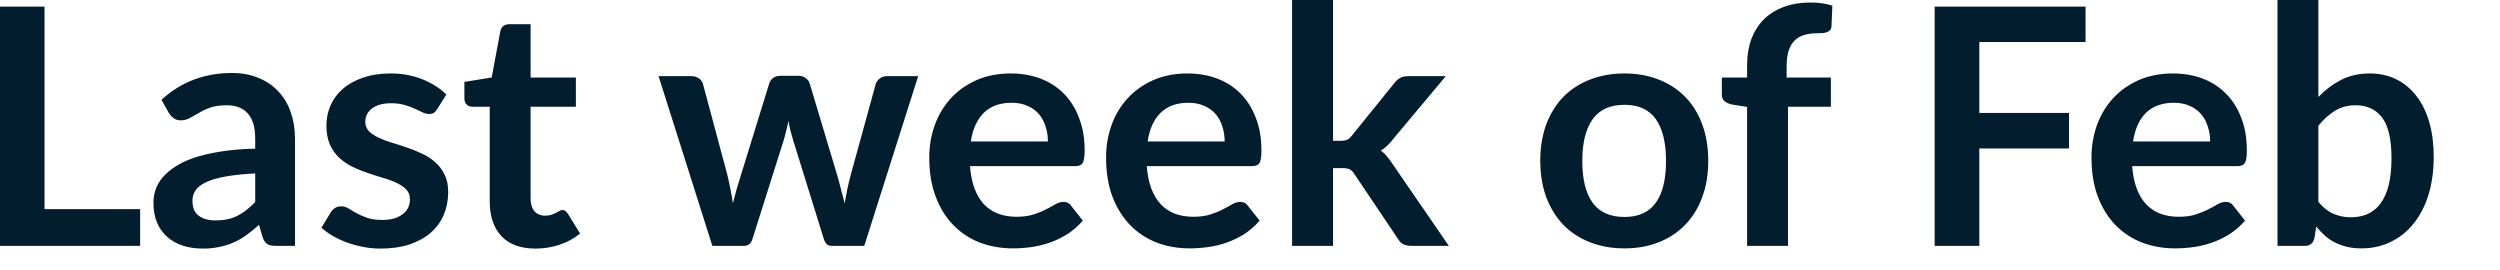 <?xml version="1.0" encoding="utf-8"?>
<svg xmlns="http://www.w3.org/2000/svg" fill="none" height="100%" overflow="visible" preserveAspectRatio="none" style="display: block;" viewBox="0 0 37 4" width="100%">
<path d="M2.074 3.095V3.639H0V0.098H0.659V3.095H2.074ZM3.777 2.567C3.602 2.575 3.455 2.591 3.336 2.613C3.216 2.634 3.121 2.662 3.049 2.697C2.977 2.731 2.926 2.771 2.895 2.816C2.864 2.863 2.848 2.912 2.848 2.966C2.848 3.072 2.879 3.148 2.941 3.193C3.005 3.24 3.087 3.262 3.189 3.262C3.312 3.262 3.42 3.241 3.509 3.196C3.601 3.15 3.69 3.082 3.777 2.99V2.567ZM2.39 1.477C2.679 1.212 3.027 1.08 3.434 1.08C3.581 1.08 3.712 1.105 3.827 1.154C3.944 1.201 4.042 1.268 4.121 1.355C4.202 1.44 4.262 1.541 4.303 1.661C4.345 1.78 4.366 1.91 4.366 2.053V3.639H4.092C4.035 3.639 3.991 3.632 3.96 3.615C3.929 3.597 3.904 3.562 3.887 3.51L3.833 3.328C3.769 3.386 3.707 3.437 3.646 3.48C3.586 3.523 3.523 3.559 3.458 3.588C3.393 3.618 3.323 3.639 3.248 3.654C3.174 3.671 3.092 3.679 3.003 3.679C2.896 3.679 2.798 3.665 2.709 3.637C2.619 3.608 2.541 3.564 2.476 3.507C2.411 3.45 2.36 3.379 2.324 3.294C2.288 3.209 2.271 3.11 2.271 2.997C2.271 2.934 2.281 2.871 2.302 2.809C2.323 2.746 2.357 2.685 2.405 2.628C2.454 2.571 2.516 2.517 2.593 2.467C2.67 2.416 2.764 2.372 2.875 2.334C2.988 2.297 3.118 2.266 3.267 2.243C3.416 2.219 3.585 2.204 3.777 2.2V2.053C3.777 1.884 3.741 1.761 3.668 1.68C3.597 1.599 3.493 1.558 3.358 1.558C3.26 1.558 3.178 1.569 3.113 1.592C3.049 1.615 2.993 1.641 2.944 1.671C2.895 1.699 2.85 1.724 2.809 1.747C2.77 1.769 2.725 1.781 2.676 1.781C2.634 1.781 2.599 1.77 2.569 1.748C2.54 1.726 2.516 1.699 2.498 1.671L2.39 1.477ZM6.47 1.616C6.453 1.643 6.436 1.662 6.418 1.673C6.4 1.683 6.377 1.687 6.349 1.687C6.32 1.687 6.288 1.679 6.254 1.663C6.221 1.647 6.183 1.629 6.139 1.609C6.095 1.588 6.044 1.569 5.987 1.553C5.931 1.537 5.865 1.528 5.788 1.528C5.669 1.528 5.576 1.553 5.507 1.604C5.44 1.655 5.406 1.721 5.406 1.803C5.406 1.857 5.424 1.902 5.458 1.94C5.494 1.976 5.54 2.007 5.598 2.035C5.656 2.063 5.723 2.089 5.796 2.111C5.87 2.132 5.943 2.156 6.018 2.182C6.095 2.208 6.171 2.238 6.244 2.273C6.318 2.306 6.383 2.348 6.44 2.4C6.499 2.451 6.545 2.512 6.58 2.584C6.616 2.655 6.633 2.742 6.633 2.843C6.633 2.964 6.611 3.076 6.568 3.179C6.525 3.28 6.461 3.368 6.376 3.443C6.291 3.517 6.186 3.575 6.06 3.618C5.936 3.659 5.793 3.679 5.629 3.679C5.543 3.679 5.458 3.671 5.375 3.654C5.293 3.639 5.214 3.618 5.137 3.59C5.062 3.562 4.992 3.53 4.927 3.492C4.863 3.455 4.806 3.414 4.757 3.37L4.897 3.14C4.915 3.112 4.937 3.091 4.961 3.076C4.985 3.061 5.016 3.054 5.054 3.054C5.091 3.054 5.126 3.065 5.16 3.086C5.194 3.108 5.233 3.13 5.277 3.155C5.32 3.179 5.372 3.202 5.431 3.223C5.491 3.244 5.567 3.255 5.659 3.255C5.731 3.255 5.792 3.247 5.843 3.23C5.894 3.213 5.937 3.19 5.969 3.162C6.004 3.134 6.029 3.102 6.043 3.067C6.06 3.029 6.067 2.99 6.067 2.951C6.067 2.892 6.05 2.844 6.014 2.807C5.98 2.769 5.933 2.737 5.874 2.709C5.817 2.681 5.751 2.656 5.676 2.635C5.602 2.613 5.527 2.588 5.448 2.562C5.371 2.536 5.295 2.506 5.221 2.471C5.147 2.435 5.081 2.39 5.022 2.336C4.964 2.283 4.918 2.216 4.882 2.139C4.848 2.06 4.831 1.965 4.831 1.854C4.831 1.751 4.852 1.653 4.892 1.56C4.933 1.467 4.992 1.386 5.071 1.318C5.151 1.247 5.25 1.192 5.368 1.151C5.487 1.109 5.624 1.087 5.779 1.087C5.952 1.087 6.109 1.116 6.251 1.173C6.394 1.231 6.512 1.306 6.606 1.399L6.47 1.616ZM7.926 3.679C7.707 3.679 7.539 3.618 7.421 3.495C7.306 3.371 7.248 3.2 7.248 2.983V1.58H6.991C6.958 1.58 6.931 1.569 6.907 1.548C6.884 1.527 6.873 1.495 6.873 1.453V1.212L7.277 1.147L7.405 0.461C7.413 0.428 7.428 0.402 7.451 0.385C7.474 0.366 7.504 0.358 7.539 0.358H7.853V1.148H8.523V1.58H7.853V2.941C7.853 3.02 7.872 3.081 7.909 3.125C7.948 3.169 8.001 3.192 8.069 3.192C8.106 3.192 8.137 3.187 8.161 3.179C8.188 3.169 8.209 3.159 8.228 3.15C8.247 3.14 8.265 3.131 8.279 3.123C8.293 3.113 8.308 3.108 8.323 3.108C8.341 3.108 8.356 3.113 8.367 3.123C8.378 3.131 8.39 3.144 8.404 3.162L8.585 3.456C8.497 3.529 8.396 3.585 8.281 3.622C8.167 3.66 8.049 3.679 7.926 3.679ZM13.589 1.127L12.791 3.639H12.306C12.25 3.639 12.213 3.604 12.191 3.532L11.74 2.079C11.726 2.03 11.711 1.982 11.699 1.935C11.687 1.886 11.677 1.837 11.67 1.788C11.66 1.837 11.649 1.887 11.635 1.937C11.624 1.986 11.611 2.035 11.596 2.084L11.138 3.532C11.118 3.604 11.075 3.639 11.008 3.639H10.543L9.747 1.127H10.23C10.274 1.127 10.311 1.137 10.342 1.159C10.373 1.18 10.393 1.207 10.403 1.239L10.763 2.581C10.781 2.655 10.797 2.727 10.81 2.797C10.825 2.867 10.837 2.937 10.847 3.008C10.865 2.937 10.883 2.867 10.903 2.797C10.924 2.727 10.946 2.655 10.969 2.581L11.385 1.234C11.395 1.202 11.414 1.175 11.442 1.154C11.471 1.133 11.506 1.122 11.547 1.122H11.814C11.857 1.122 11.893 1.133 11.921 1.154C11.953 1.175 11.973 1.202 11.983 1.234L12.387 2.581C12.409 2.655 12.428 2.728 12.446 2.8C12.466 2.87 12.484 2.94 12.502 3.01C12.523 2.871 12.554 2.728 12.593 2.581L12.962 1.239C12.974 1.207 12.995 1.18 13.024 1.159C13.053 1.137 13.088 1.127 13.129 1.127H13.589ZM15.509 2.094C15.509 2.016 15.498 1.943 15.475 1.873C15.454 1.804 15.421 1.742 15.377 1.69C15.333 1.638 15.277 1.597 15.208 1.567C15.141 1.537 15.062 1.521 14.973 1.521C14.798 1.521 14.66 1.571 14.559 1.671C14.46 1.77 14.396 1.911 14.368 2.094H15.509ZM14.356 2.459C14.365 2.588 14.389 2.7 14.425 2.795C14.46 2.887 14.508 2.965 14.566 3.027C14.625 3.088 14.695 3.133 14.775 3.164C14.856 3.193 14.946 3.208 15.044 3.208C15.142 3.208 15.226 3.197 15.296 3.174C15.368 3.151 15.43 3.126 15.482 3.098C15.536 3.071 15.583 3.046 15.622 3.022C15.662 2.999 15.702 2.988 15.739 2.988C15.79 2.988 15.828 3.007 15.852 3.045L16.026 3.265C15.959 3.343 15.884 3.409 15.8 3.463C15.717 3.515 15.63 3.558 15.539 3.59C15.449 3.622 15.356 3.644 15.262 3.657C15.169 3.67 15.078 3.676 14.99 3.676C14.816 3.676 14.653 3.647 14.502 3.59C14.352 3.532 14.222 3.446 14.111 3.333C14 3.219 13.912 3.079 13.849 2.912C13.785 2.744 13.753 2.55 13.753 2.329C13.753 2.158 13.781 1.997 13.837 1.846C13.892 1.695 13.972 1.564 14.074 1.453C14.179 1.34 14.305 1.251 14.454 1.185C14.604 1.12 14.773 1.087 14.961 1.087C15.119 1.087 15.265 1.113 15.399 1.163C15.533 1.214 15.648 1.288 15.745 1.386C15.841 1.483 15.916 1.601 15.969 1.744C16.025 1.884 16.053 2.045 16.053 2.226C16.053 2.318 16.043 2.38 16.023 2.412C16.004 2.444 15.967 2.459 15.911 2.459H14.356ZM18.125 2.094C18.125 2.016 18.114 1.943 18.091 1.873C18.07 1.804 18.038 1.742 17.993 1.69C17.95 1.638 17.893 1.597 17.825 1.567C17.757 1.537 17.679 1.521 17.589 1.521C17.414 1.521 17.277 1.571 17.175 1.671C17.076 1.77 17.012 1.911 16.985 2.094H18.125ZM16.973 2.459C16.982 2.588 17.005 2.7 17.041 2.795C17.077 2.887 17.124 2.965 17.183 3.027C17.242 3.088 17.311 3.133 17.391 3.164C17.473 3.193 17.562 3.208 17.66 3.208C17.758 3.208 17.843 3.197 17.913 3.174C17.985 3.151 18.047 3.126 18.099 3.098C18.152 3.071 18.199 3.046 18.238 3.022C18.279 2.999 18.319 2.988 18.356 2.988C18.406 2.988 18.444 3.007 18.468 3.045L18.642 3.265C18.576 3.343 18.5 3.409 18.418 3.463C18.334 3.515 18.247 3.558 18.155 3.59C18.065 3.622 17.973 3.644 17.879 3.657C17.785 3.67 17.695 3.676 17.607 3.676C17.432 3.676 17.269 3.647 17.119 3.59C16.969 3.532 16.839 3.446 16.728 3.333C16.617 3.219 16.529 3.079 16.465 2.912C16.401 2.744 16.37 2.55 16.37 2.329C16.37 2.158 16.398 1.997 16.453 1.846C16.508 1.695 16.588 1.564 16.691 1.453C16.795 1.34 16.922 1.251 17.07 1.185C17.22 1.12 17.39 1.087 17.577 1.087C17.735 1.087 17.881 1.113 18.015 1.163C18.149 1.214 18.264 1.288 18.361 1.386C18.457 1.483 18.532 1.601 18.586 1.744C18.641 1.884 18.669 2.045 18.669 2.226C18.669 2.318 18.66 2.38 18.64 2.412C18.62 2.444 18.583 2.459 18.528 2.459H16.973ZM19.729 0V2.084H19.84C19.882 2.084 19.914 2.079 19.937 2.069C19.961 2.058 19.986 2.036 20.01 2.004L20.635 1.232C20.661 1.197 20.689 1.172 20.72 1.154C20.753 1.136 20.795 1.127 20.845 1.127H21.398L20.617 2.06C20.562 2.133 20.502 2.189 20.436 2.229C20.47 2.253 20.501 2.282 20.526 2.314C20.554 2.348 20.581 2.383 20.605 2.42L21.443 3.639H20.896C20.849 3.639 20.808 3.632 20.774 3.618C20.74 3.601 20.711 3.573 20.688 3.532L20.047 2.579C20.024 2.542 20 2.517 19.975 2.506C19.951 2.494 19.914 2.488 19.865 2.488H19.729V3.639H19.123V0H19.729ZM24.042 1.087C24.229 1.087 24.397 1.118 24.55 1.178C24.703 1.238 24.834 1.324 24.942 1.435C25.051 1.546 25.135 1.682 25.193 1.842C25.253 2.002 25.282 2.181 25.282 2.378C25.282 2.578 25.253 2.757 25.193 2.917C25.135 3.077 25.051 3.213 24.942 3.326C24.834 3.438 24.703 3.525 24.55 3.585C24.397 3.646 24.229 3.676 24.042 3.676C23.855 3.676 23.685 3.646 23.531 3.585C23.378 3.525 23.245 3.438 23.136 3.326C23.029 3.213 22.945 3.077 22.884 2.917C22.826 2.757 22.796 2.578 22.796 2.378C22.796 2.181 22.826 2.002 22.884 1.842C22.945 1.682 23.029 1.546 23.136 1.435C23.245 1.324 23.378 1.238 23.531 1.178C23.685 1.118 23.855 1.087 24.042 1.087ZM24.042 3.211C24.251 3.211 24.406 3.141 24.506 3C24.607 2.86 24.657 2.655 24.657 2.383C24.657 2.112 24.607 1.906 24.506 1.763C24.406 1.622 24.251 1.551 24.042 1.551C23.831 1.551 23.673 1.622 23.57 1.766C23.469 1.908 23.418 2.114 23.418 2.383C23.418 2.653 23.469 2.858 23.57 3C23.673 3.141 23.831 3.211 24.042 3.211ZM25.857 3.639V1.582L25.639 1.548C25.592 1.539 25.554 1.522 25.524 1.499C25.497 1.475 25.483 1.441 25.483 1.396V1.148H25.857V0.963C25.857 0.819 25.879 0.69 25.921 0.576C25.965 0.462 26.027 0.365 26.107 0.284C26.189 0.205 26.288 0.143 26.404 0.101C26.519 0.059 26.651 0.037 26.796 0.037C26.911 0.037 27.019 0.052 27.119 0.083L27.106 0.387C27.105 0.41 27.098 0.429 27.087 0.443C27.076 0.457 27.06 0.467 27.041 0.475C27.022 0.482 27.001 0.487 26.977 0.49C26.952 0.492 26.926 0.492 26.898 0.492C26.826 0.492 26.762 0.5 26.705 0.517C26.65 0.532 26.602 0.559 26.563 0.597C26.524 0.635 26.493 0.686 26.472 0.75C26.453 0.812 26.442 0.89 26.442 0.982V1.148H27.097V1.58H26.462V3.639H25.857ZM29.294 0.622V1.671H30.621V2.197H29.294V3.639H28.633V0.098H30.866V0.622H29.294ZM32.71 2.094C32.71 2.016 32.699 1.943 32.675 1.873C32.654 1.804 32.622 1.742 32.577 1.69C32.533 1.638 32.477 1.597 32.408 1.567C32.342 1.537 32.263 1.521 32.173 1.521C31.999 1.521 31.861 1.571 31.759 1.671C31.66 1.77 31.597 1.911 31.569 2.094H32.71ZM31.556 2.459C31.566 2.588 31.589 2.7 31.625 2.795C31.66 2.887 31.708 2.965 31.767 3.027C31.826 3.088 31.895 3.133 31.975 3.164C32.057 3.193 32.147 3.208 32.245 3.208C32.343 3.208 32.427 3.197 32.497 3.174C32.568 3.151 32.63 3.126 32.683 3.098C32.736 3.071 32.784 3.046 32.822 3.022C32.863 2.999 32.903 2.988 32.94 2.988C32.991 2.988 33.029 3.007 33.053 3.045L33.226 3.265C33.16 3.343 33.084 3.409 33.001 3.463C32.918 3.515 32.831 3.558 32.739 3.59C32.65 3.622 32.557 3.644 32.463 3.657C32.369 3.67 32.279 3.676 32.191 3.676C32.016 3.676 31.854 3.647 31.703 3.59C31.553 3.532 31.423 3.446 31.311 3.333C31.2 3.219 31.113 3.079 31.049 2.912C30.985 2.744 30.954 2.55 30.954 2.329C30.954 2.158 30.982 1.997 31.037 1.846C31.093 1.695 31.172 1.564 31.275 1.453C31.379 1.34 31.506 1.251 31.654 1.185C31.805 1.12 31.974 1.087 32.161 1.087C32.32 1.087 32.466 1.113 32.6 1.163C32.734 1.214 32.848 1.288 32.944 1.386C33.042 1.483 33.116 1.601 33.17 1.744C33.226 1.884 33.253 2.045 33.253 2.226C33.253 2.318 33.244 2.38 33.224 2.412C33.204 2.444 33.167 2.459 33.111 2.459H31.556ZM34.312 2.988C34.381 3.071 34.455 3.13 34.535 3.164C34.617 3.199 34.703 3.216 34.793 3.216C34.885 3.216 34.968 3.199 35.042 3.167C35.117 3.132 35.181 3.081 35.233 3.01C35.285 2.938 35.325 2.848 35.353 2.739C35.381 2.627 35.394 2.495 35.394 2.341C35.394 2.066 35.349 1.867 35.258 1.744C35.166 1.62 35.035 1.558 34.864 1.558C34.747 1.558 34.647 1.585 34.56 1.638C34.473 1.691 34.39 1.765 34.312 1.861V2.988ZM34.312 1.435C34.414 1.329 34.525 1.246 34.647 1.183C34.772 1.12 34.913 1.087 35.072 1.087C35.217 1.087 35.347 1.116 35.464 1.173C35.581 1.231 35.68 1.313 35.762 1.42C35.846 1.527 35.909 1.656 35.953 1.808C35.997 1.959 36.019 2.13 36.019 2.32C36.019 2.523 35.994 2.709 35.944 2.875C35.893 3.042 35.82 3.185 35.725 3.304C35.632 3.422 35.52 3.513 35.387 3.578C35.255 3.644 35.108 3.676 34.947 3.676C34.868 3.676 34.797 3.668 34.733 3.652C34.67 3.637 34.611 3.616 34.557 3.588C34.503 3.561 34.453 3.527 34.408 3.487C34.364 3.447 34.321 3.402 34.28 3.353L34.254 3.522C34.243 3.564 34.227 3.595 34.202 3.612C34.179 3.631 34.147 3.639 34.107 3.639H33.707V0H34.312V1.435Z" fill="#021D2D" id="Vector"/>
</svg>